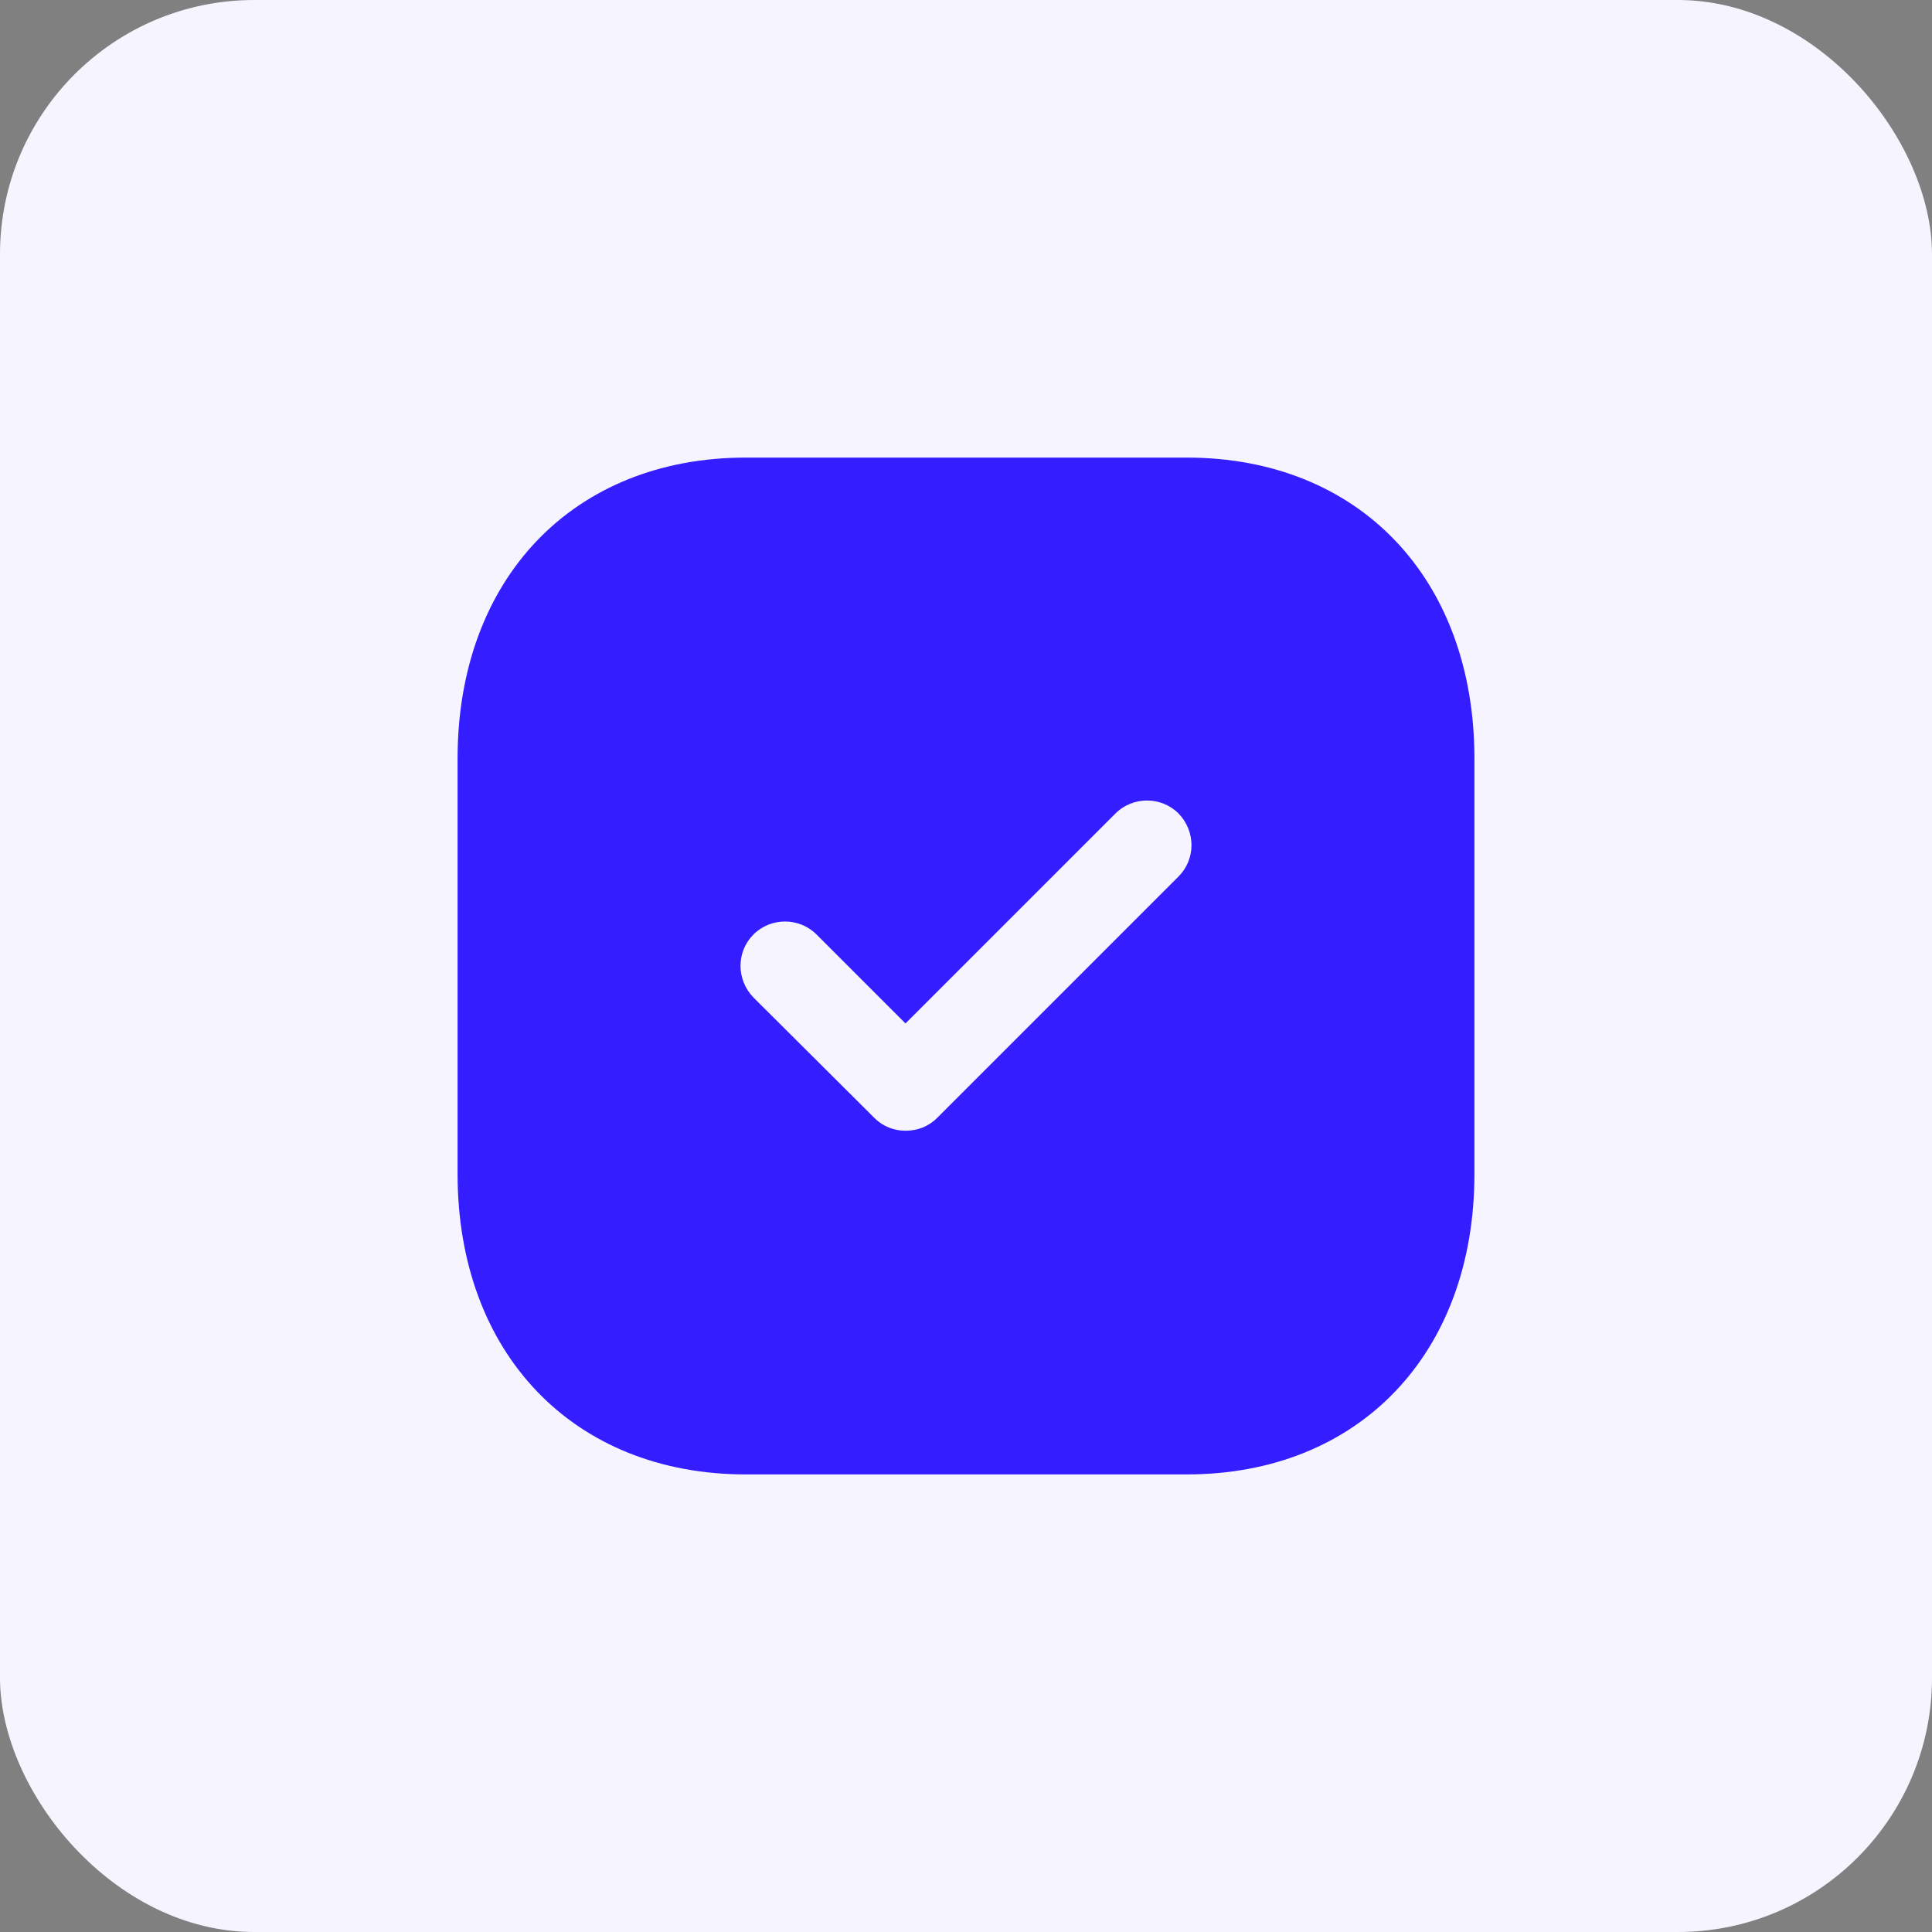 <svg width="38" height="38" viewBox="0 0 38 38" fill="none" xmlns="http://www.w3.org/2000/svg">
<rect x="0" y="0" width="38" height="38" fill="#808080" stroke="none"/>
<rect width="38" height="38" rx="5" fill="#F6F5FF"/>
<path fill-rule="evenodd" clip-rule="evenodd" d="M14.67 9H23.34C26.73 9 29 11.38 29 14.92V23.091C29 26.62 26.73 29 23.34 29H14.67C11.28 29 9 26.62 9 23.091V14.92C9 11.38 11.28 9 14.67 9ZM18.43 21.99L23.18 17.24C23.52 16.9 23.52 16.35 23.18 16C22.84 15.66 22.28 15.66 21.94 16L17.81 20.13L16.06 18.38C15.72 18.04 15.16 18.04 14.82 18.38C14.48 18.72 14.48 19.27 14.82 19.62L17.2 21.99C17.37 22.16 17.59 22.24 17.81 22.24C18.04 22.24 18.26 22.16 18.43 21.99Z" fill="#341EFF"/>
</svg>
